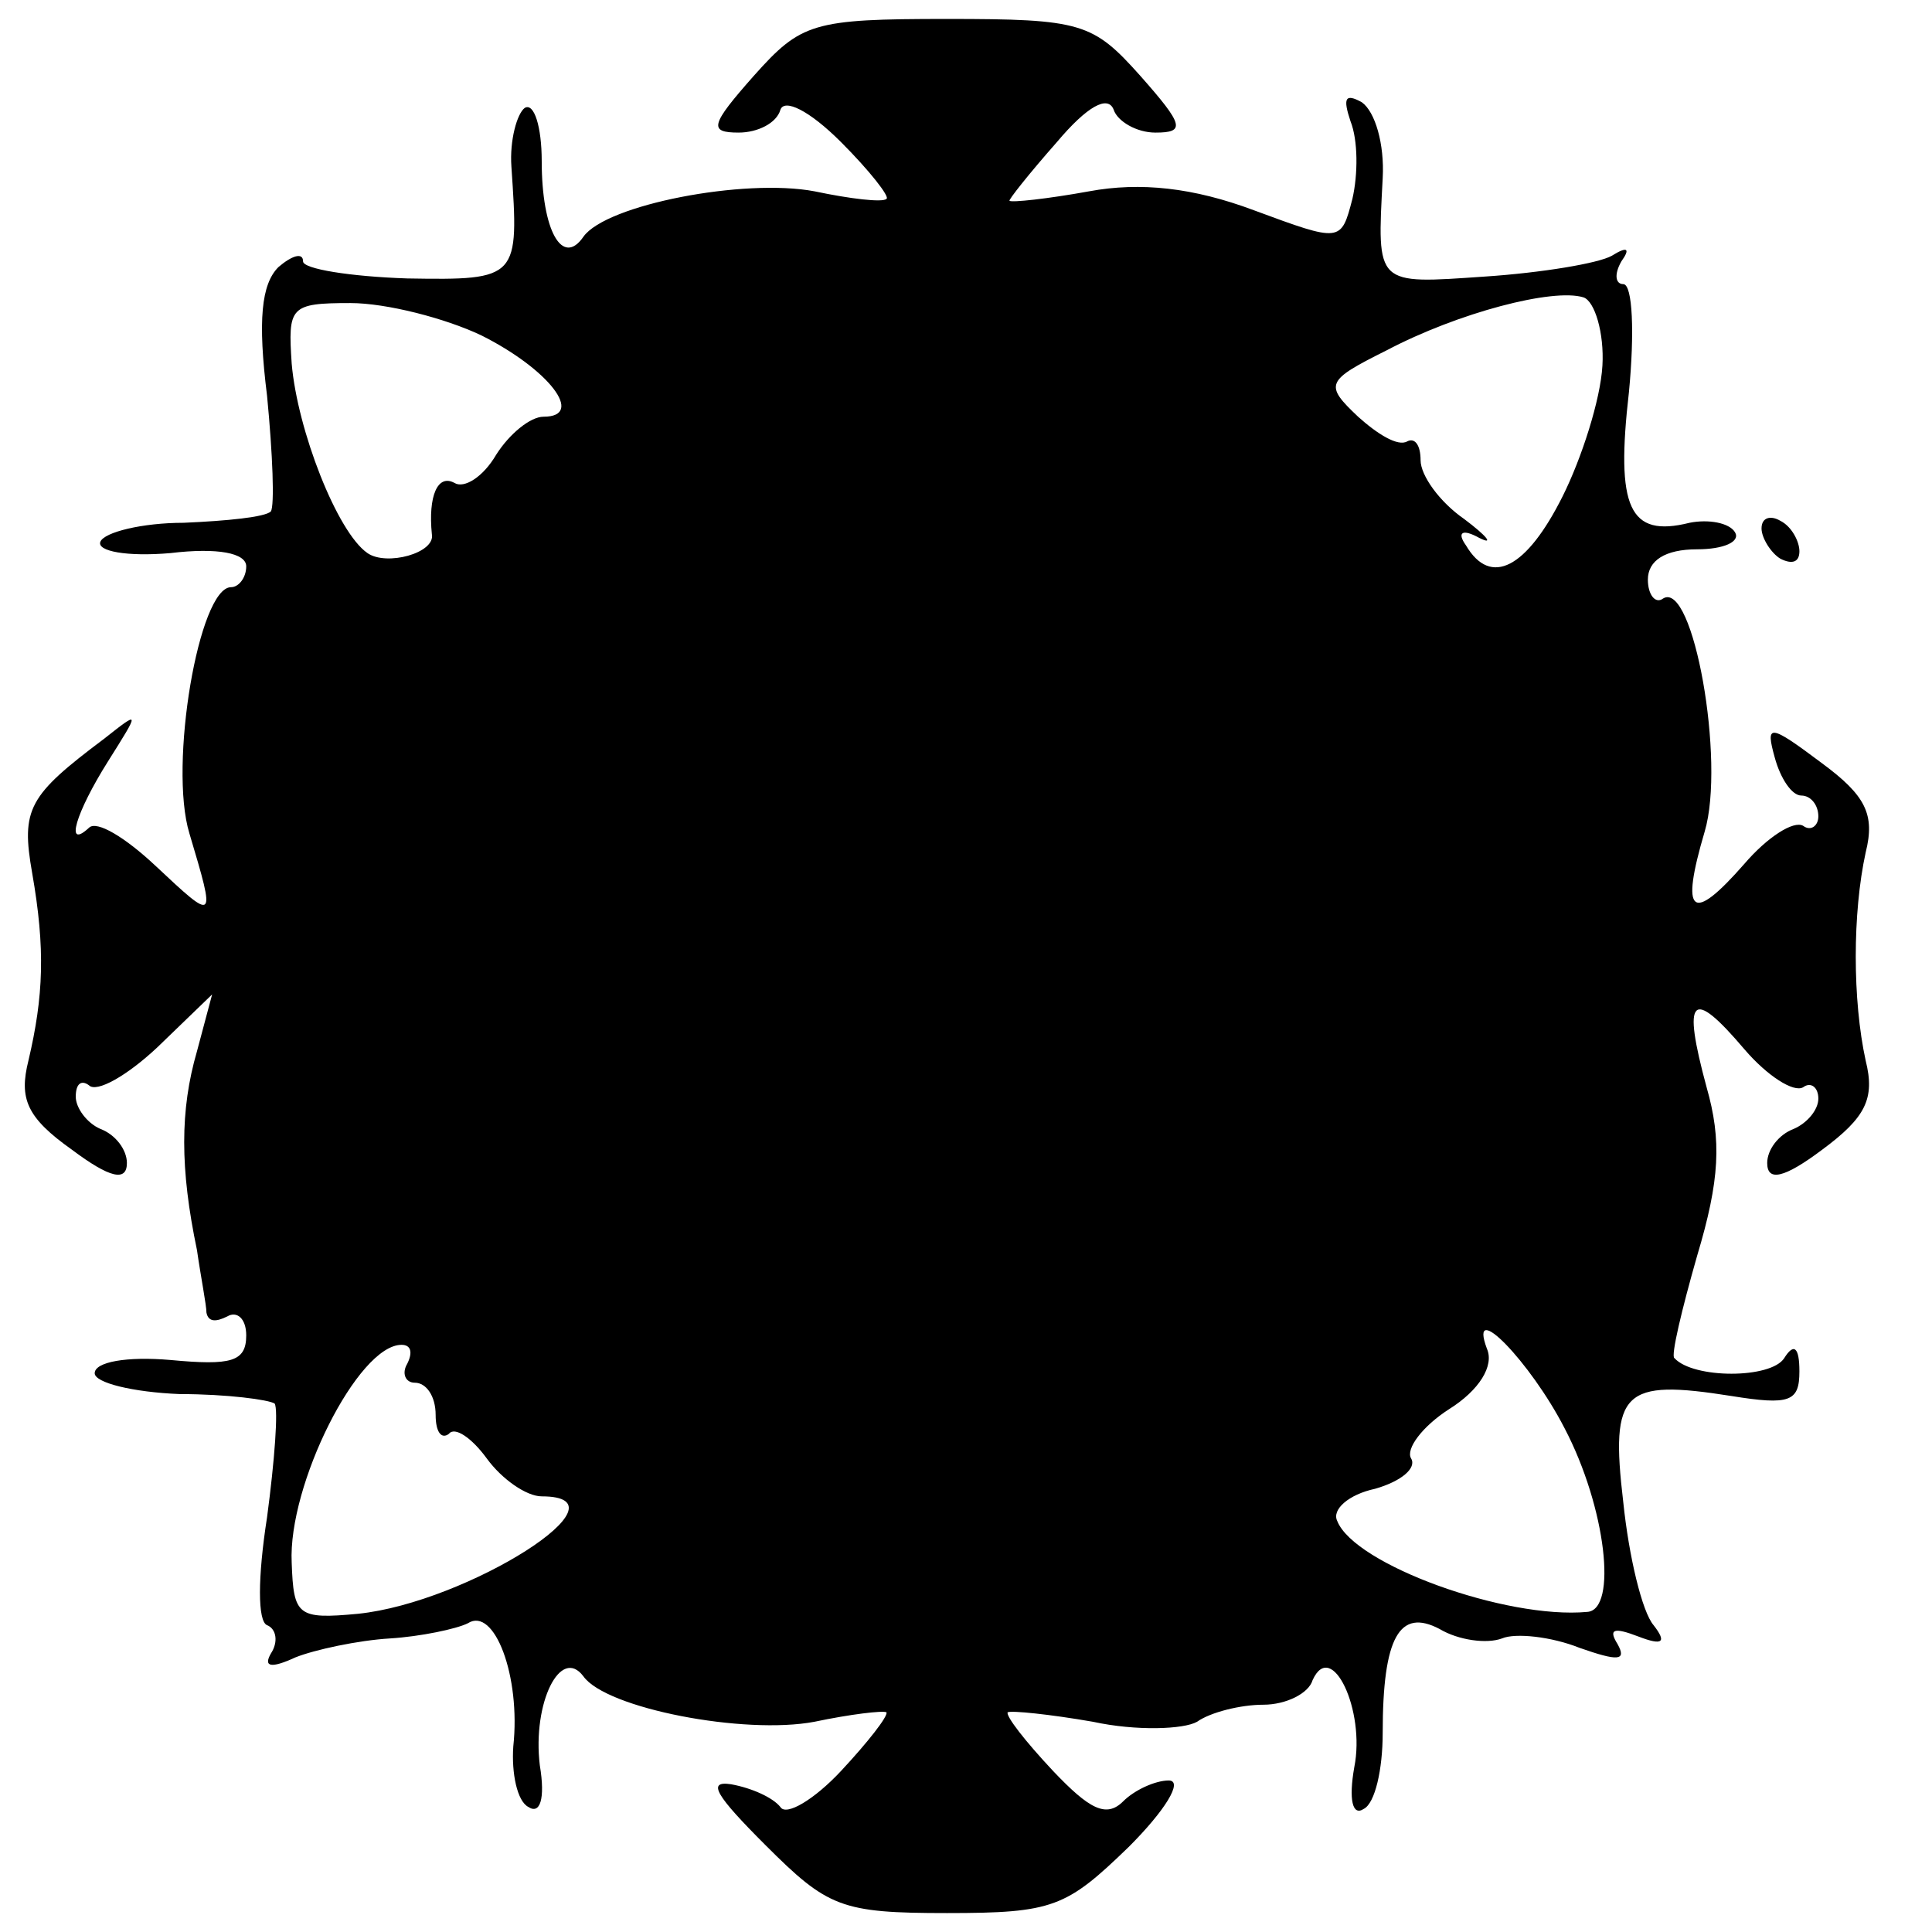 <?xml version="1.0" standalone="no"?>
<!DOCTYPE svg PUBLIC "-//W3C//DTD SVG 20010904//EN"
 "http://www.w3.org/TR/2001/REC-SVG-20010904/DTD/svg10.dtd">
<svg version="1.0" xmlns="http://www.w3.org/2000/svg"
 width="102pt" height="102pt" viewBox="0 0 102 102"
 preserveAspectRatio="xMidYMid meet">
<g transform="translate(0,102) scale(0.1,-0.1)"
fill="#000000" stroke="none">
<path d="M398 980 c-23 -26 -24 -30 -8 -30 10 0 20 5 22 12 2 6 15 0 32 -17
15 -15 26 -29 24 -30 -2 -2 -19 0 -38 4 -37 7 -110 -7 -122 -24 -11 -16 -22 3
-22 40 0 18 -4 31 -9 28 -4 -3 -8 -17 -7 -31 4 -59 4 -60 -55 -59 -30 1 -55 5
-55 9 0 5 -6 3 -13 -3 -9 -9 -11 -28 -6 -68 3 -31 4 -58 2 -61 -3 -3 -23 -5
-46 -6 -22 0 -42 -5 -44 -10 -2 -5 14 -8 37 -6 25 3 40 0 40 -7 0 -6 -4 -11
-8 -11 -17 0 -33 -94 -22 -130 14 -47 14 -47 -18 -17 -16 15 -31 24 -35 20
-13 -12 -7 8 10 35 17 27 17 27 -2 12 -40 -30 -44 -37 -38 -71 7 -40 6 -65 -2
-99 -5 -20 -1 -30 23 -47 20 -15 29 -17 29 -7 0 7 -6 15 -14 18 -7 3 -13 11
-13 17 0 7 3 9 7 6 4 -4 20 5 36 20 l29 28 -8 -30 c-9 -31 -9 -62 0 -105 2
-14 5 -29 5 -33 1 -5 5 -5 11 -2 5 3 10 -1 10 -10 0 -14 -8 -16 -40 -13 -23 2
-40 -1 -40 -7 0 -5 20 -10 45 -11 25 0 47 -3 50 -5 2 -3 0 -30 -4 -60 -5 -32
-5 -55 0 -57 5 -2 6 -9 2 -15 -4 -7 0 -8 13 -2 10 4 33 9 50 10 16 1 35 5 41
8 14 9 28 -28 24 -65 -1 -14 2 -29 8 -32 6 -4 9 4 6 22 -4 33 11 63 23 47 12
-17 85 -31 122 -24 19 4 36 6 38 5 1 -2 -10 -16 -24 -31 -14 -15 -29 -24 -32
-19 -4 5 -15 10 -26 12 -13 2 -8 -6 18 -32 33 -33 40 -36 96 -36 56 0 63 3 96
35 19 19 29 35 21 35 -7 0 -18 -5 -24 -11 -9 -9 -18 -4 -37 16 -15 16 -25 29
-24 31 2 1 22 -1 45 -5 23 -5 48 -4 55 0 7 5 23 9 35 9 12 0 24 6 26 13 10 22
28 -16 22 -46 -3 -17 -1 -26 5 -22 6 3 10 21 10 40 0 51 9 66 30 55 10 -6 25
-8 33 -5 7 3 26 1 41 -5 20 -7 25 -7 20 2 -5 8 -2 9 11 4 13 -5 15 -3 8 6 -6
7 -13 36 -16 65 -7 59 0 65 57 56 31 -5 36 -3 36 13 0 13 -3 15 -8 7 -7 -11
-48 -11 -58 0 -2 1 4 26 12 54 12 40 13 61 5 89 -13 48 -8 53 20 20 12 -14 26
-23 31 -20 4 3 8 0 8 -6 0 -6 -6 -13 -13 -16 -8 -3 -14 -11 -14 -18 0 -10 9
-8 29 7 23 17 28 27 23 47 -7 32 -7 78 0 110 5 20 0 30 -23 47 -28 21 -30 21
-25 3 3 -11 9 -20 14 -20 5 0 9 -5 9 -11 0 -5 -4 -8 -8 -5 -5 3 -19 -6 -31
-20 -28 -32 -34 -27 -21 17 11 37 -6 133 -22 123 -4 -3 -8 2 -8 10 0 10 9 16
26 16 14 0 23 4 20 9 -3 5 -14 7 -24 5 -32 -8 -39 8 -32 69 3 31 2 57 -3 57
-4 0 -5 5 -1 12 5 7 3 8 -5 3 -7 -4 -37 -9 -67 -11 -58 -4 -57 -5 -54 52 1 18
-4 35 -11 40 -9 5 -10 2 -6 -10 4 -10 4 -28 1 -41 -6 -23 -6 -23 -52 -6 -32
12 -60 15 -87 10 -22 -4 -41 -6 -42 -5 -1 0 10 14 25 31 16 19 27 25 30 17 2
-6 12 -12 22 -12 16 0 15 4 -8 30 -25 28 -31 30 -102 30 -71 0 -77 -2 -102
-30z m448 -153 c-1 -18 -11 -49 -21 -69 -19 -38 -38 -48 -51 -26 -5 7 -2 9 7
4 8 -4 4 1 -8 10 -13 9 -23 23 -23 31 0 8 -3 12 -7 10 -5 -3 -16 4 -26 13 -18
17 -17 19 15 35 38 20 88 33 104 28 6 -2 11 -19 10 -36z m-592 16 c36 -18 55
-43 33 -43 -7 0 -18 -9 -25 -20 -7 -12 -17 -18 -22 -15 -9 5 -14 -7 -12 -27 2
-10 -24 -17 -34 -10 -16 11 -37 65 -40 100 -2 30 -1 32 31 32 19 0 50 -8 69
-17z m572 -577 c22 -42 28 -96 12 -97 -43 -4 -123 25 -132 48 -3 6 6 14 20 17
14 4 22 11 19 16 -3 5 6 17 20 26 16 10 24 23 20 32 -10 27 23 -7 41 -42z
m-611 34 c-3 -5 -1 -10 4 -10 6 0 11 -7 11 -17 0 -9 3 -13 7 -10 3 4 12 -2 20
-13 8 -11 21 -20 29 -20 49 0 -39 -56 -97 -62 -32 -3 -34 -1 -35 27 -2 41 35
115 58 115 5 0 6 -4 3 -10z"/>
<path d="M930 741 c0 -5 5 -13 10 -16 6 -3 10 -2 10 4 0 5 -4 13 -10 16 -5 3
-10 2 -10 -4z"/>
</g>
</svg>
